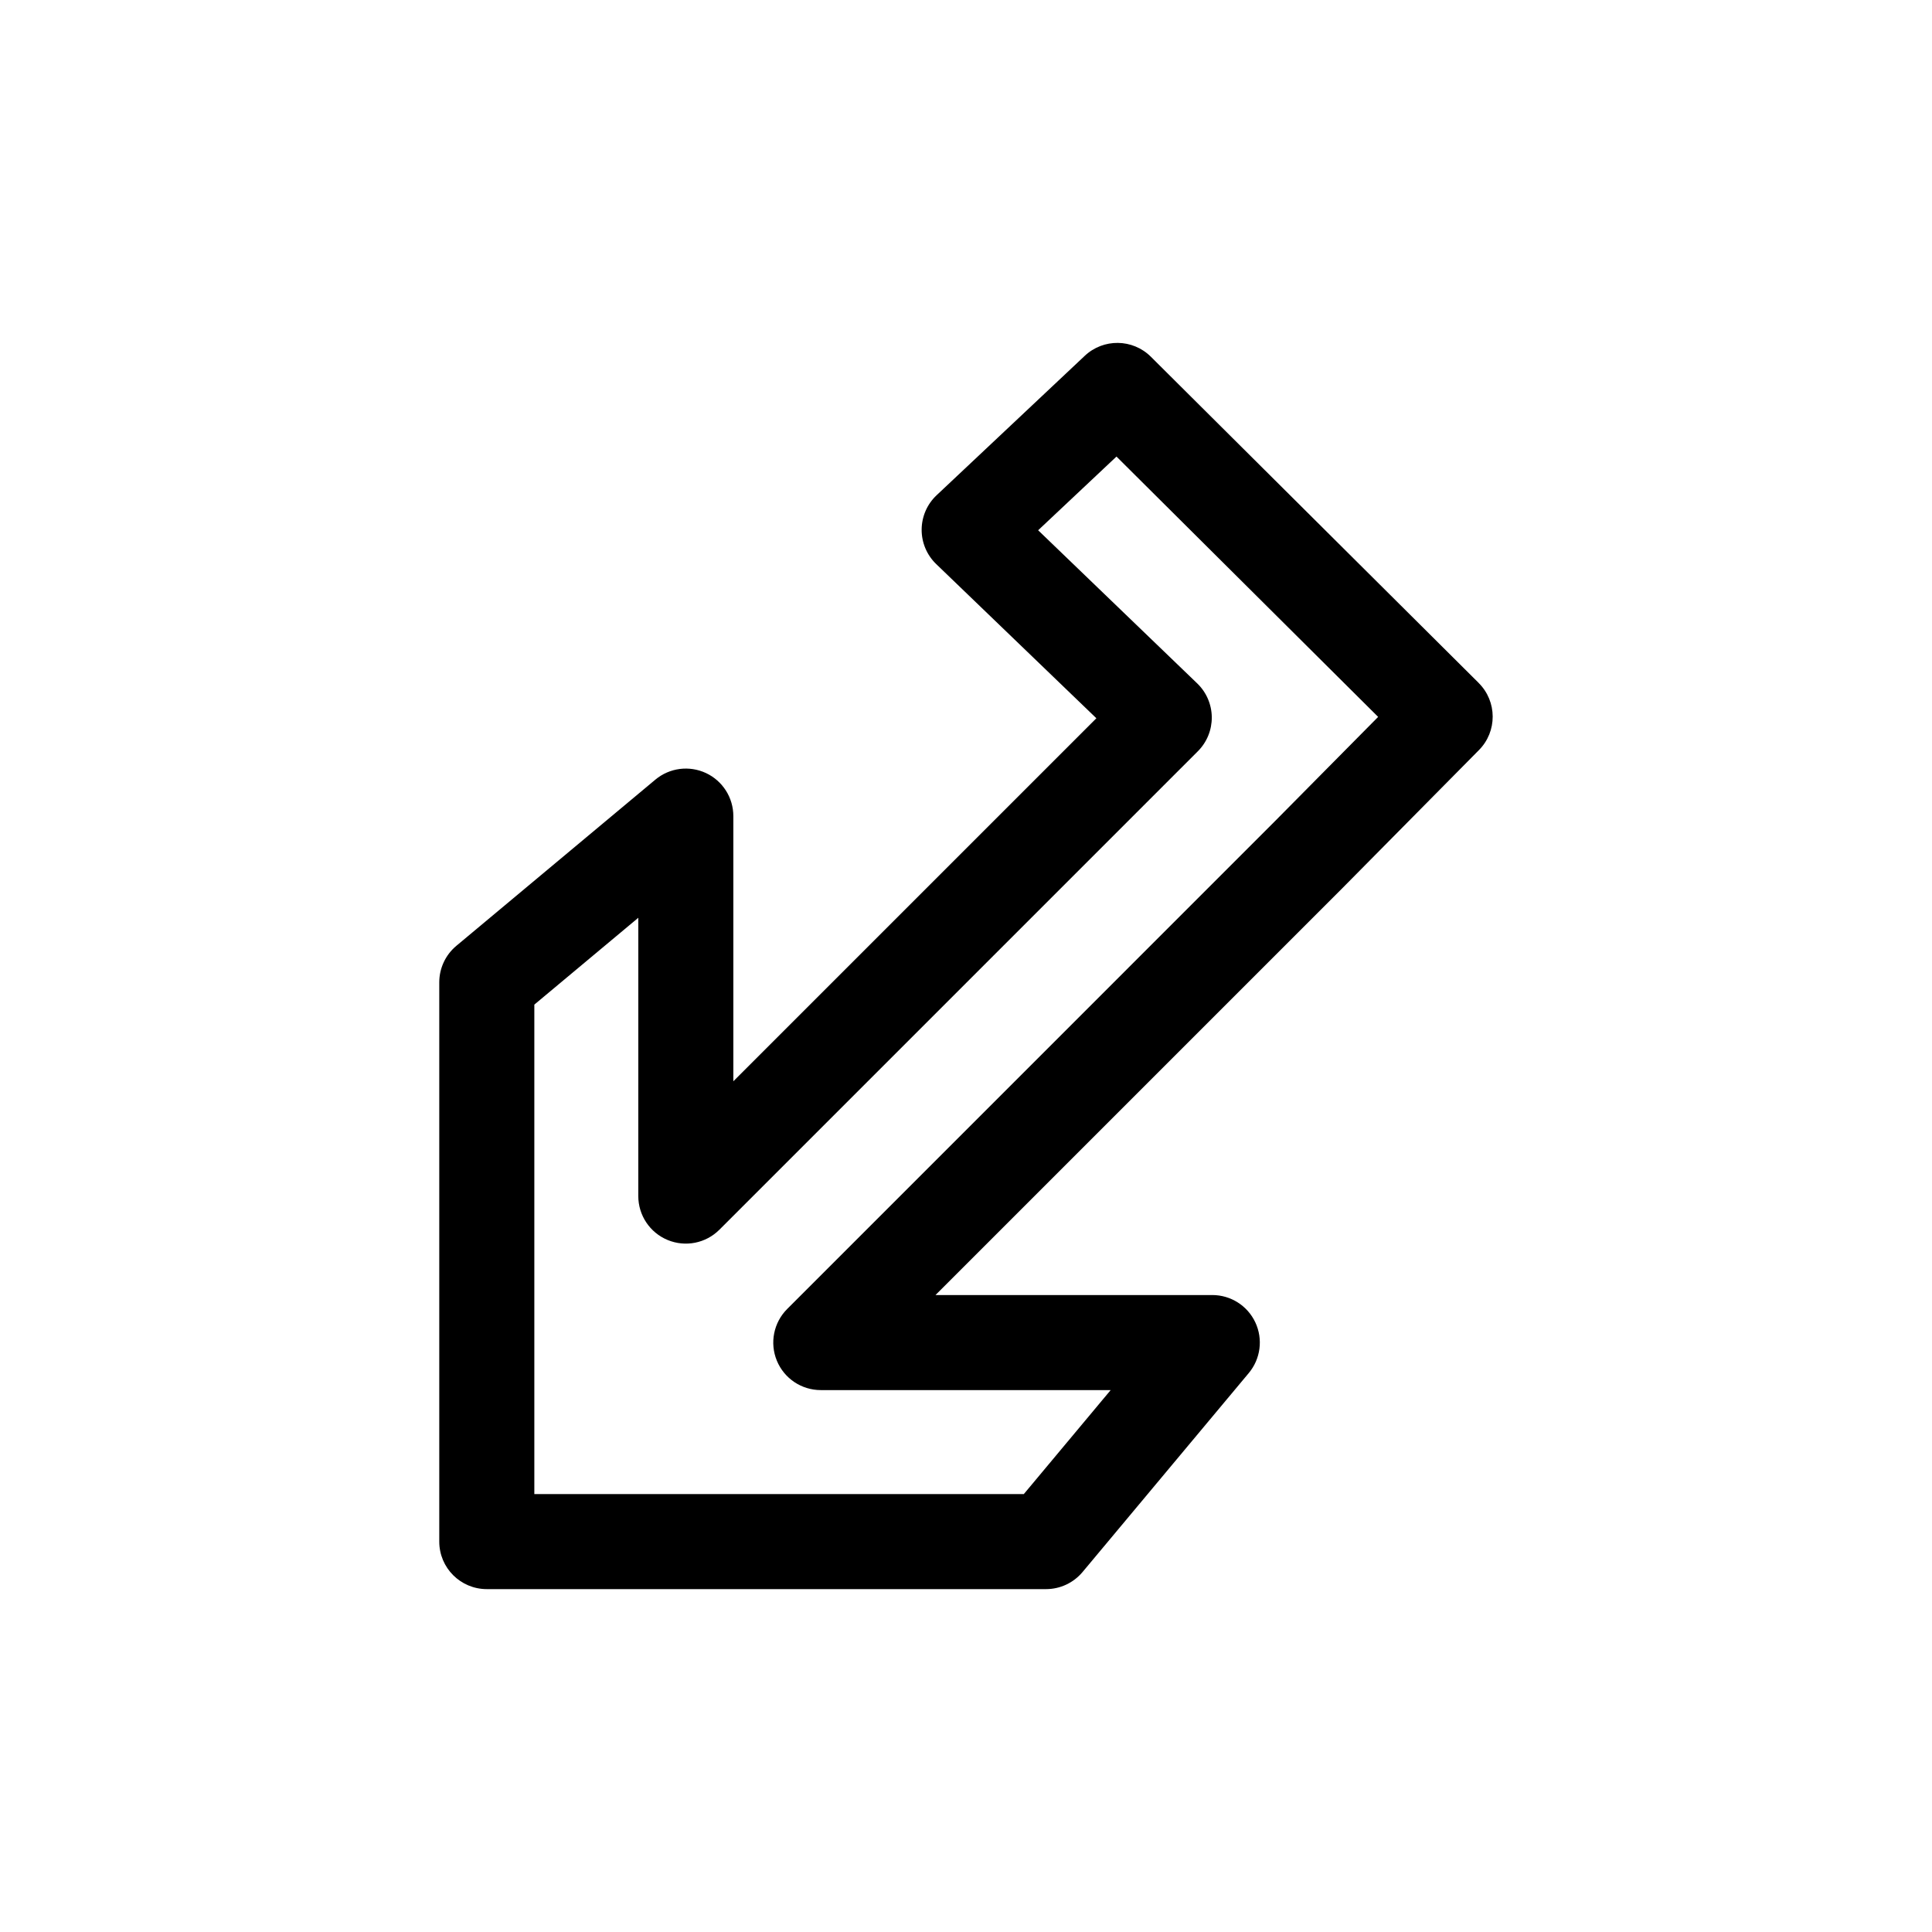 <?xml version="1.0" encoding="UTF-8"?>
<!-- Uploaded to: ICON Repo, www.svgrepo.com, Generator: ICON Repo Mixer Tools -->
<svg fill="#000000" width="800px" height="800px" version="1.1" viewBox="144 144 512 512" xmlns="http://www.w3.org/2000/svg">
 <path d="m535.88 325-86.895-86.469c-4.812-4.785-12.566-4.887-17.508-0.238l-39.266 36.949c-2.516 2.363-3.945 5.652-3.965 9.105-0.02 3.449 1.375 6.75 3.863 9.145l42.441 40.855-96.207 96.207v-70.277c0-4.891-2.832-9.34-7.254-11.41-4.438-2.07-9.656-1.391-13.41 1.742l-52.75 44.051c-2.863 2.394-4.519 5.934-4.519 9.668v148.21c0 6.957 5.637 12.594 12.594 12.594h148.21c3.734 0 7.269-1.656 9.668-4.519l44.059-52.742c3.133-3.754 3.812-8.977 1.742-13.41-2.07-4.43-6.519-7.262-11.41-7.262h-73.352l107.57-107.57 36.445-36.848c4.883-4.926 4.852-12.875-0.059-17.773zm-54.246 36.863-129.02 129.03c-3.602 3.602-4.68 9.02-2.731 13.723 1.949 4.711 6.543 7.773 11.637 7.773h76.82l-23.016 27.555h-129.72v-129.71l27.555-23.016-0.004 73.754c0 5.094 3.066 9.688 7.773 11.637 4.727 1.961 10.133 0.871 13.73-2.731l126.79-126.79c2.394-2.394 3.719-5.644 3.688-9.027-0.035-3.379-1.422-6.609-3.863-8.953l-42.152-40.582 20.758-19.531 69.344 68.992z"/>
</svg>